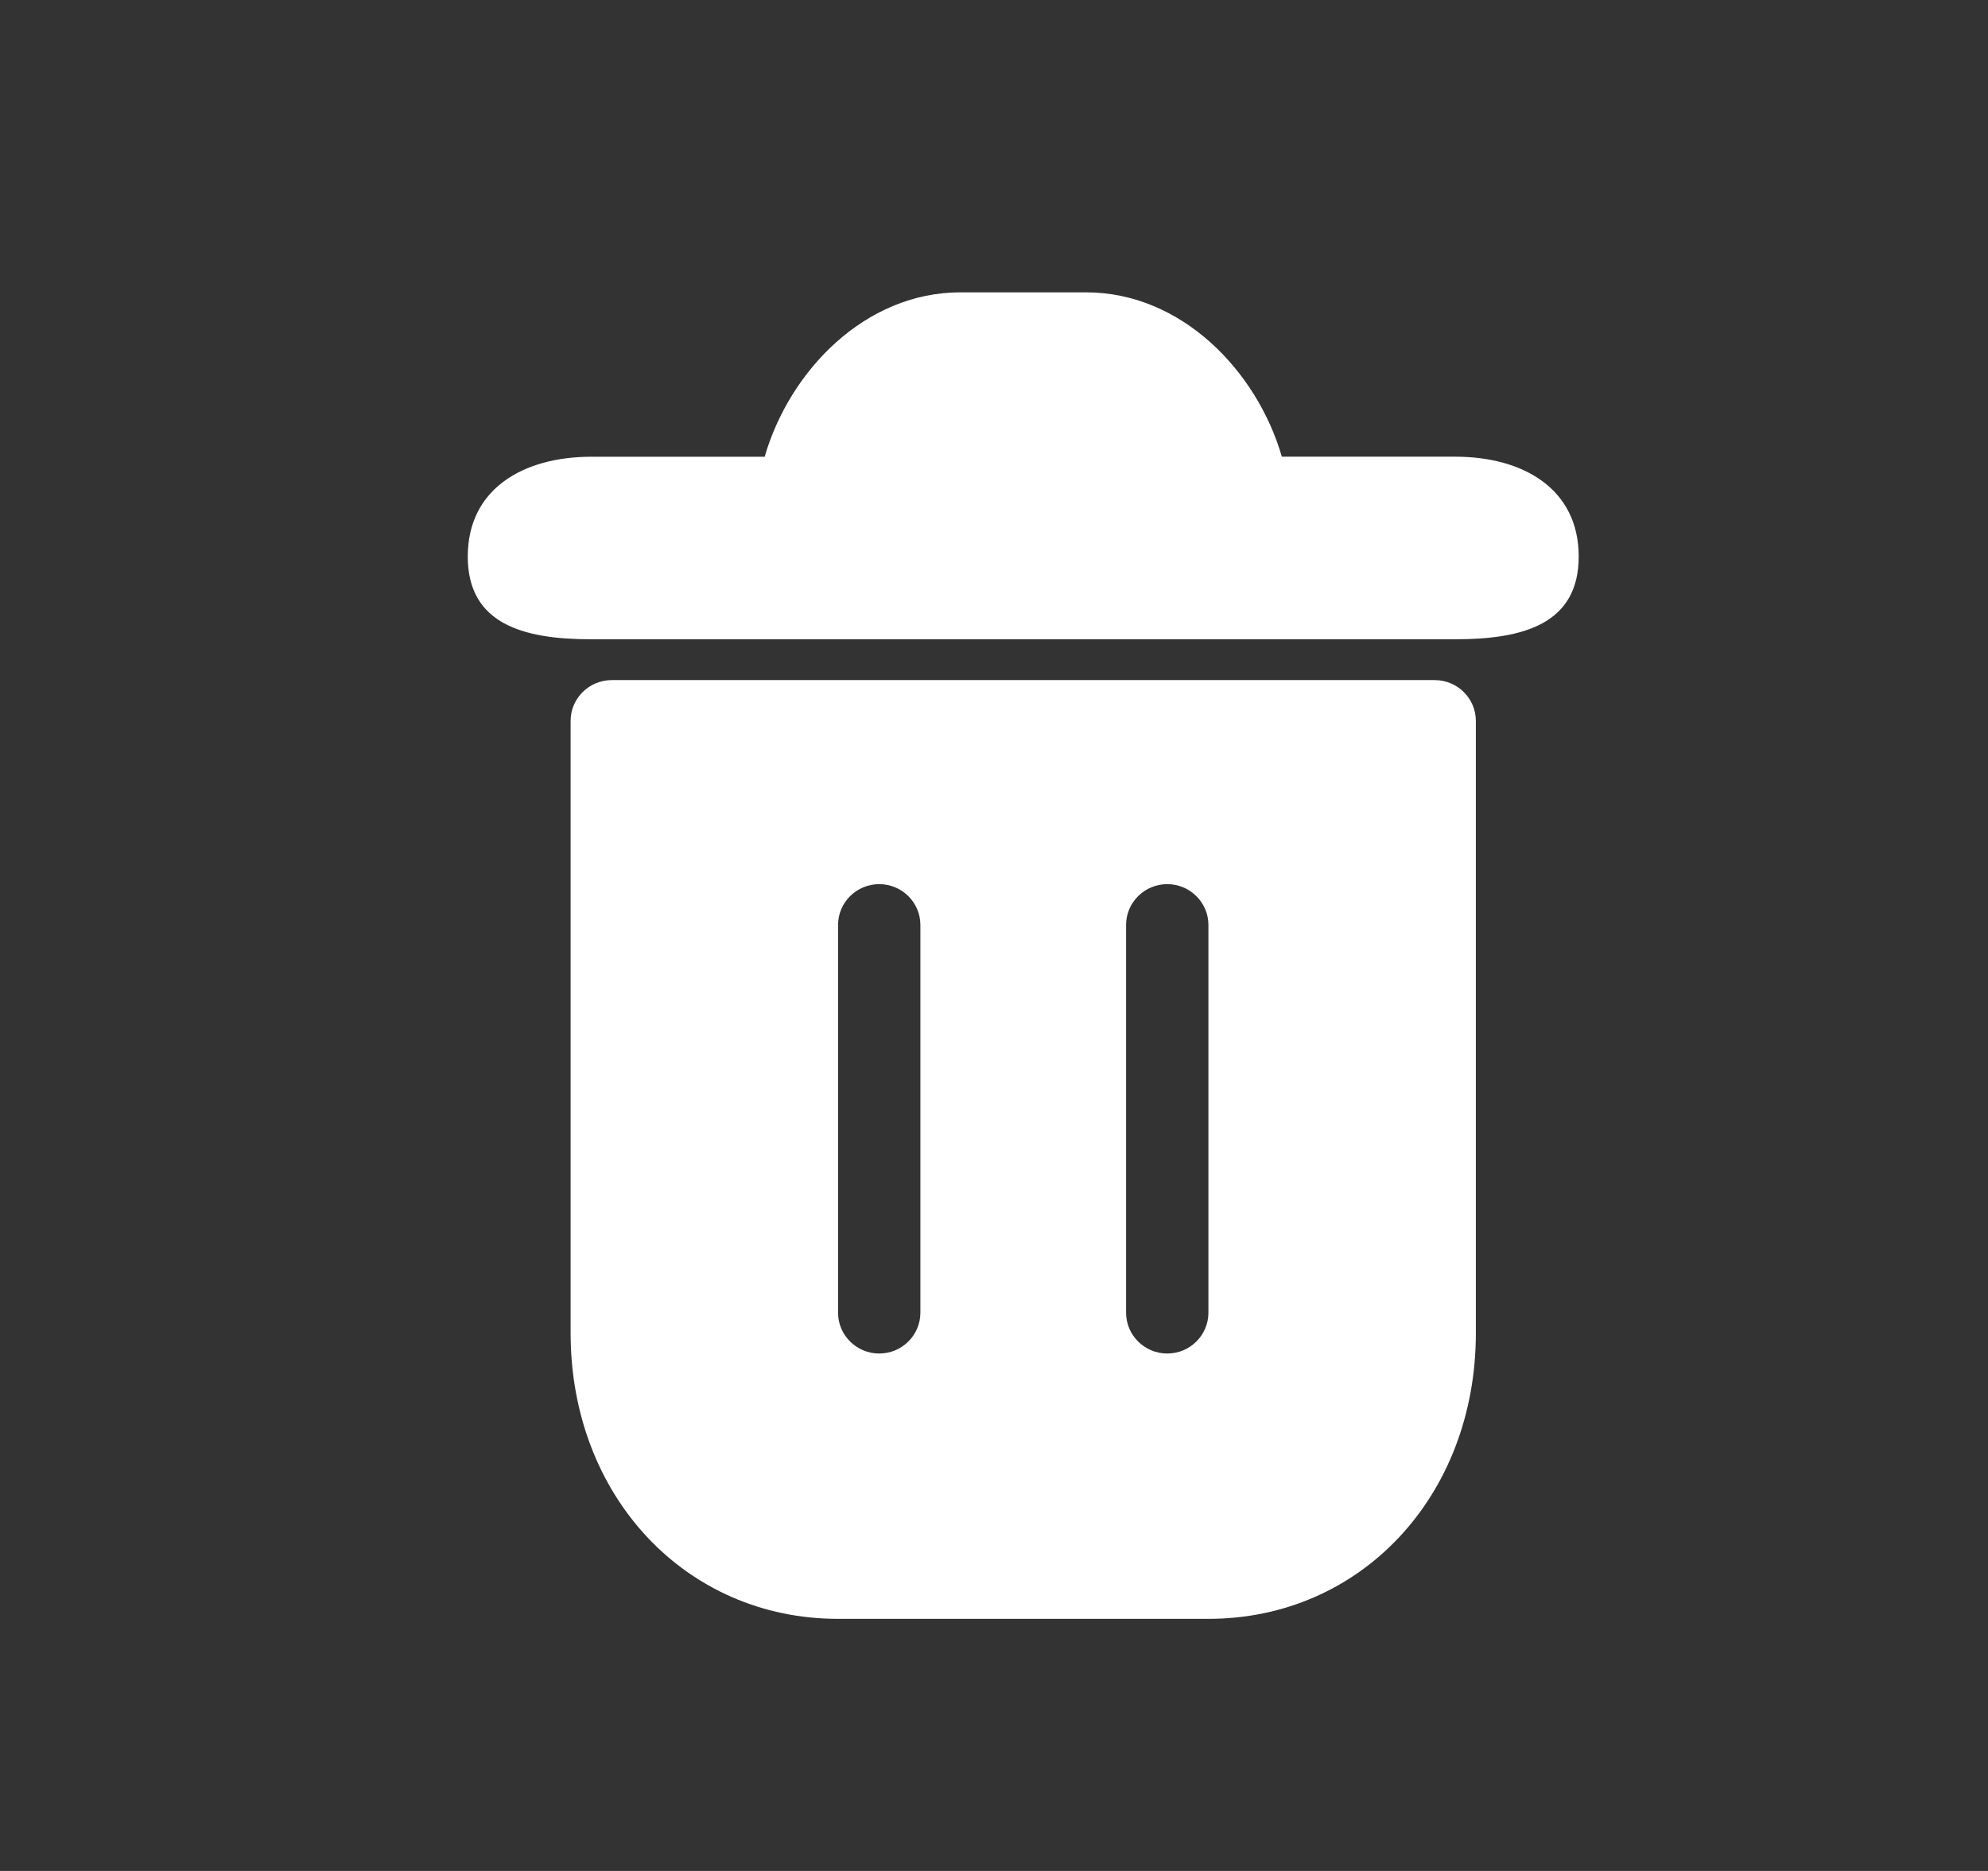 <svg width="34" height="32" viewBox="0 0 34 32" fill="none" xmlns="http://www.w3.org/2000/svg">
<rect x="0" y="0" width="34" height="32" fill="#333333" stroke="none"/>
<path d="M10.111 10.934H24.889C26.053 10.934 27 10.673 27 9.518C27 8.363 26.053 7.811 24.889 7.811H21.923C21.495 6.338 20.202 5 18.575 5H16.425C14.798 5 13.505 6.338 13.078 7.812H10.111C8.947 7.812 8 8.363 8 9.518C8 10.673 8.947 10.934 10.111 10.934Z" fill="white"/>
<path d="M14.333 27.688H20.667C23.274 27.688 25.241 25.587 25.241 22.801V12.33C25.241 11.945 24.925 11.632 24.537 11.632H10.463C10.075 11.632 9.759 11.945 9.759 12.33V22.801C9.759 25.587 11.726 27.688 14.333 27.688ZM19.259 15.82C19.259 15.435 19.575 15.122 19.963 15.122C20.351 15.122 20.667 15.435 20.667 15.82V22.452C20.667 22.837 20.351 23.15 19.963 23.15C19.575 23.15 19.259 22.837 19.259 22.452V15.82ZM14.333 15.82C14.333 15.435 14.649 15.122 15.037 15.122C15.425 15.122 15.741 15.435 15.741 15.82V22.452C15.741 22.837 15.425 23.15 15.037 23.15C14.649 23.15 14.333 22.837 14.333 22.452V15.82Z" fill="white"/>
</svg>

